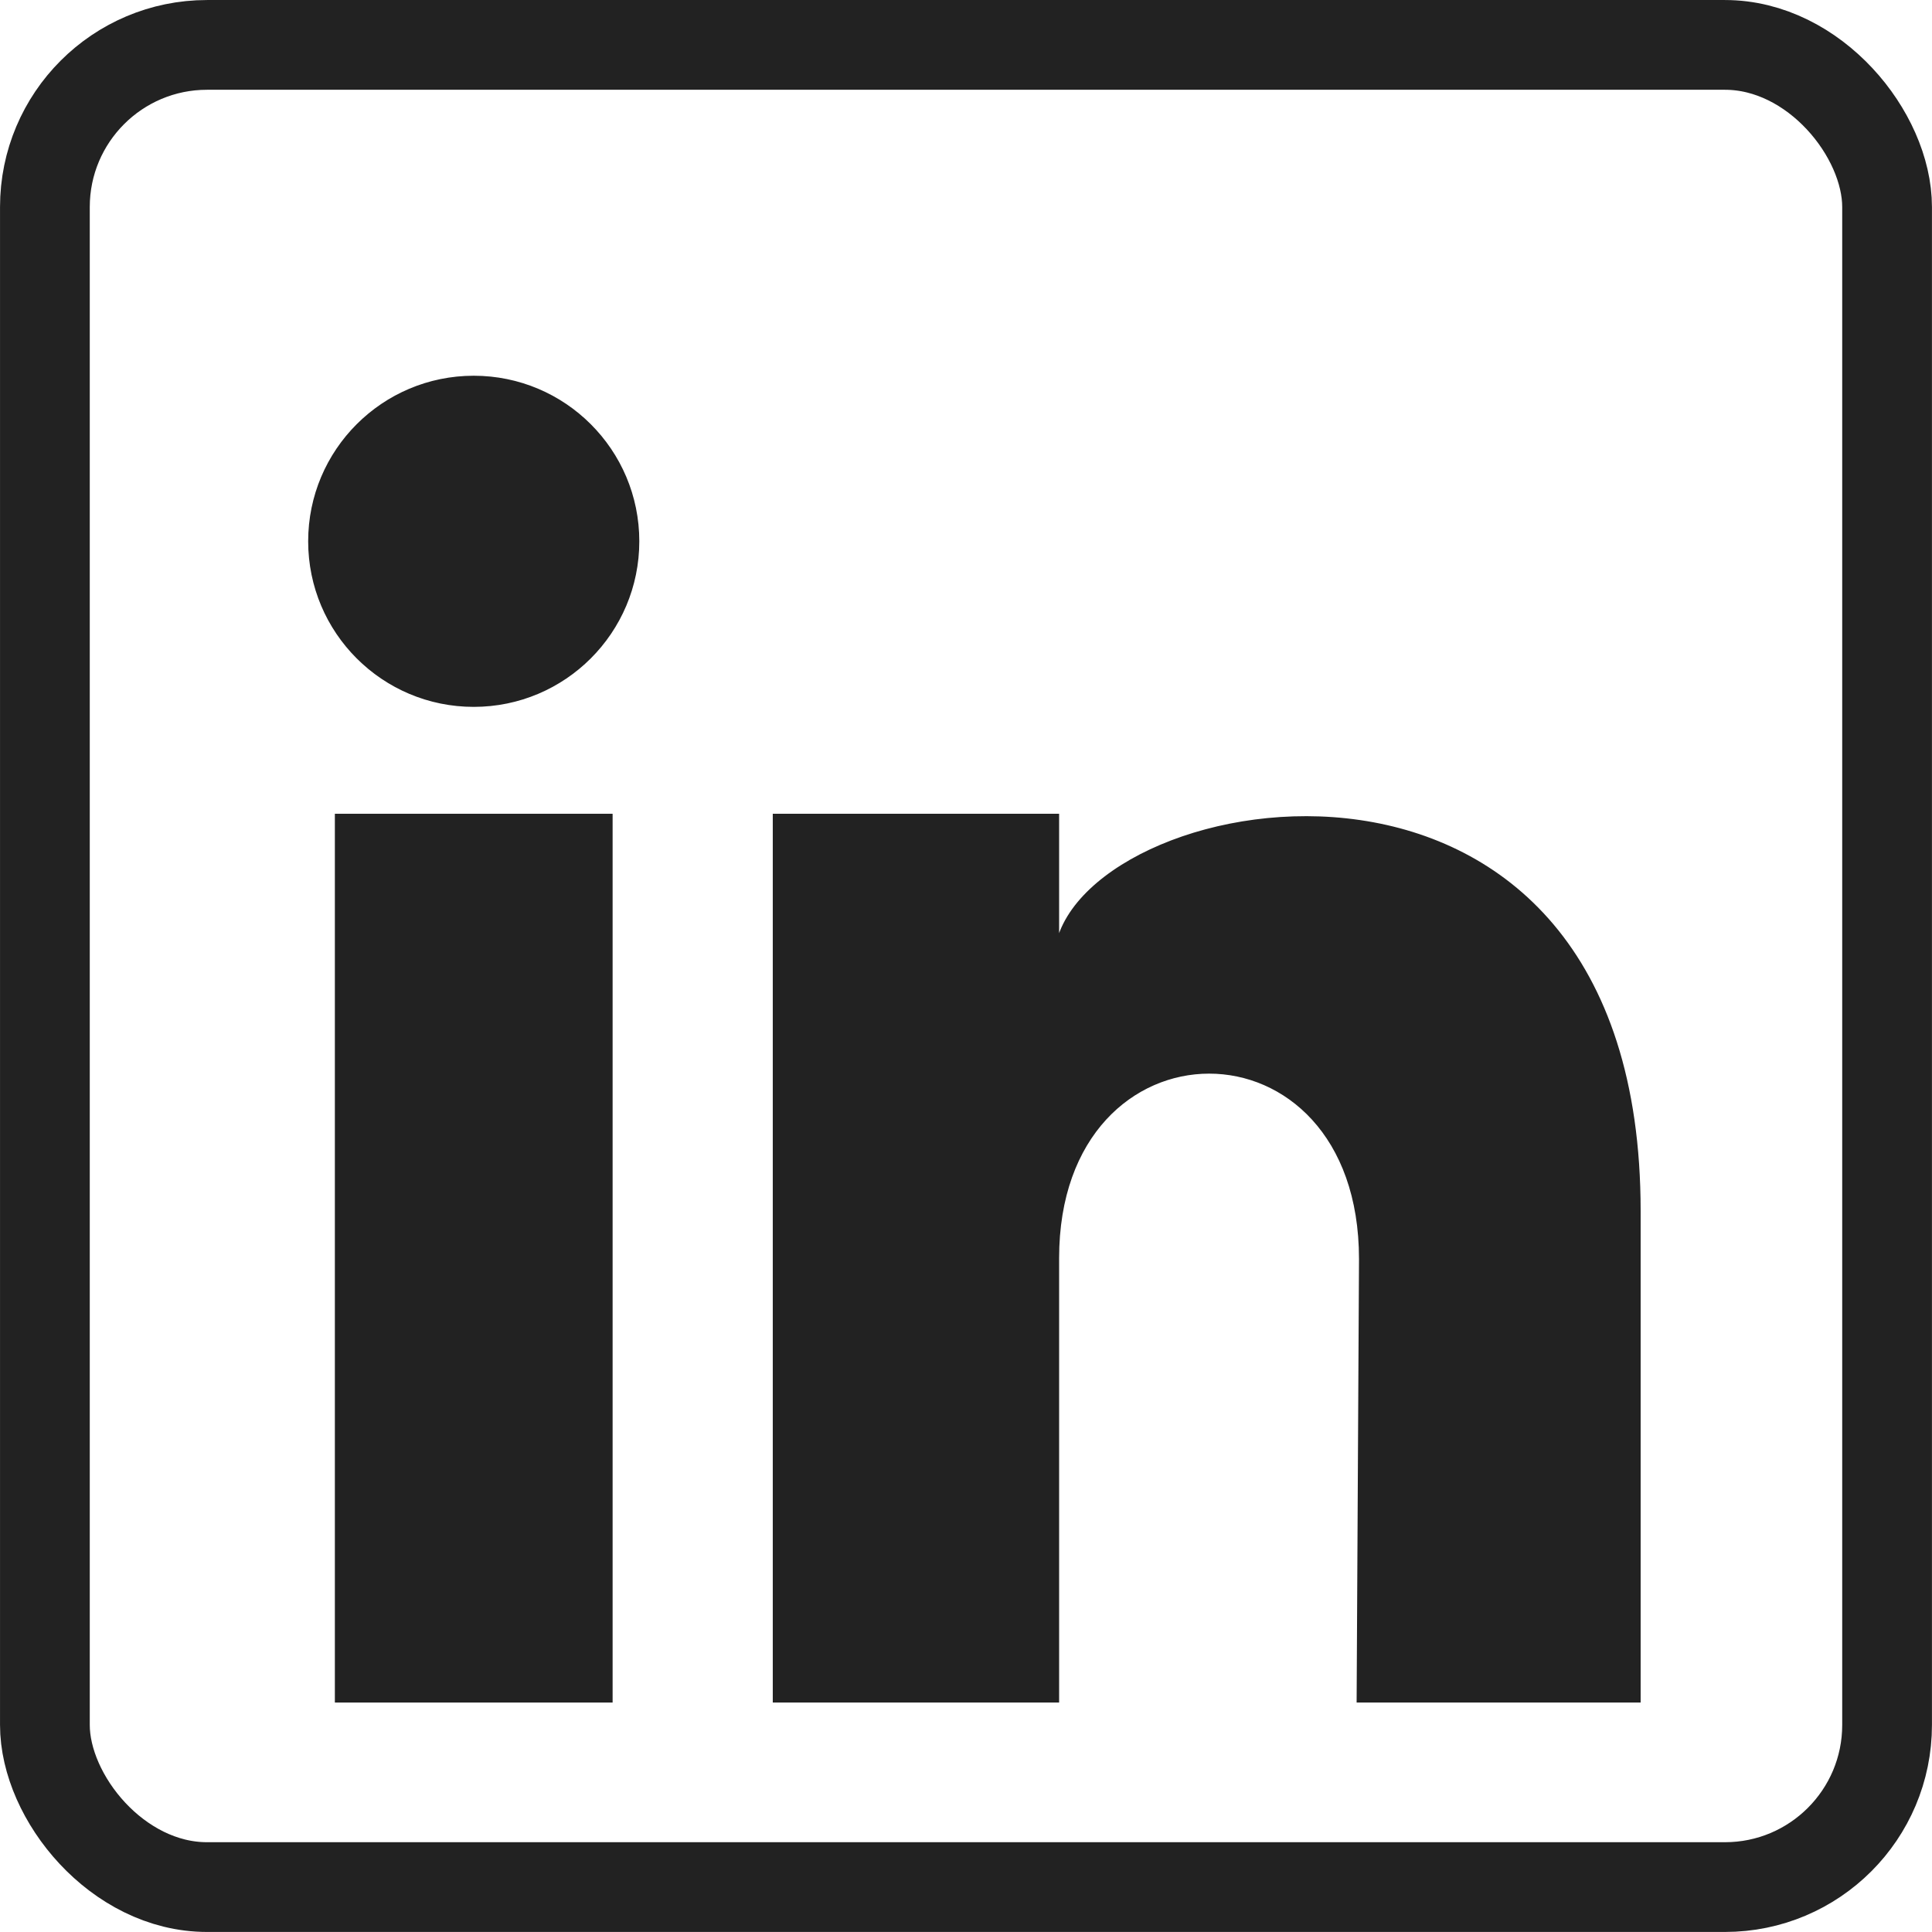 <?xml version="1.0" encoding="UTF-8"?>
<!-- Created for saecula.io with Inkscape (http://www.inkscape.org/) -->
<svg width="512" height="512" version="1.1" viewBox="0 0 135.467 135.467" xml:space="preserve" xmlns="http://www.w3.org/2000/svg">
	<style type="text/css">
		path, circle {
		stroke: #222222;
		fill: #222222;
		}
		rect {
		stroke: #222222;
		}
		@media (prefers-color-scheme: dark) {
		path, circle {
		stroke: #eaebed;
		fill: #eaebed;
		}
		rect {
		stroke: #eaebed;
		}
		}
	</style>
	<g transform="translate(41.264 24.291)">
		<g transform="matrix(2.777 0 0 2.777 -37.383 -16.211)" stroke-linecap="square" stroke-width="2.341">
			<path d="m7.105 17.685h6.918v22.346h-6.918z" stroke-width=".095" vector-effect="non-scaling-stroke" />
			<g>
				<circle cx="10.564" cy="10.758" r="4.133" stroke-width=".095" vector-effect="non-scaling-stroke" />
				<path d="m25.297 28.858c0-6.262 7.667-6.296 7.667 0.022l-0.06 11.151h7.076l-1e-6 -12.367c0-13.236-13.898-10.729-14.683-6.671m-7.135-3.308h7.135v22.346h-7.135z" stroke-width=".095" vector-effect="non-scaling-stroke" />
				<rect x="-.264" y="-1.776" width="46.514" height="46.514" rx="4.094" ry="4.094" fill="none" stroke-width="2.266" />
			</g>
		</g>
	</g>
</svg>
